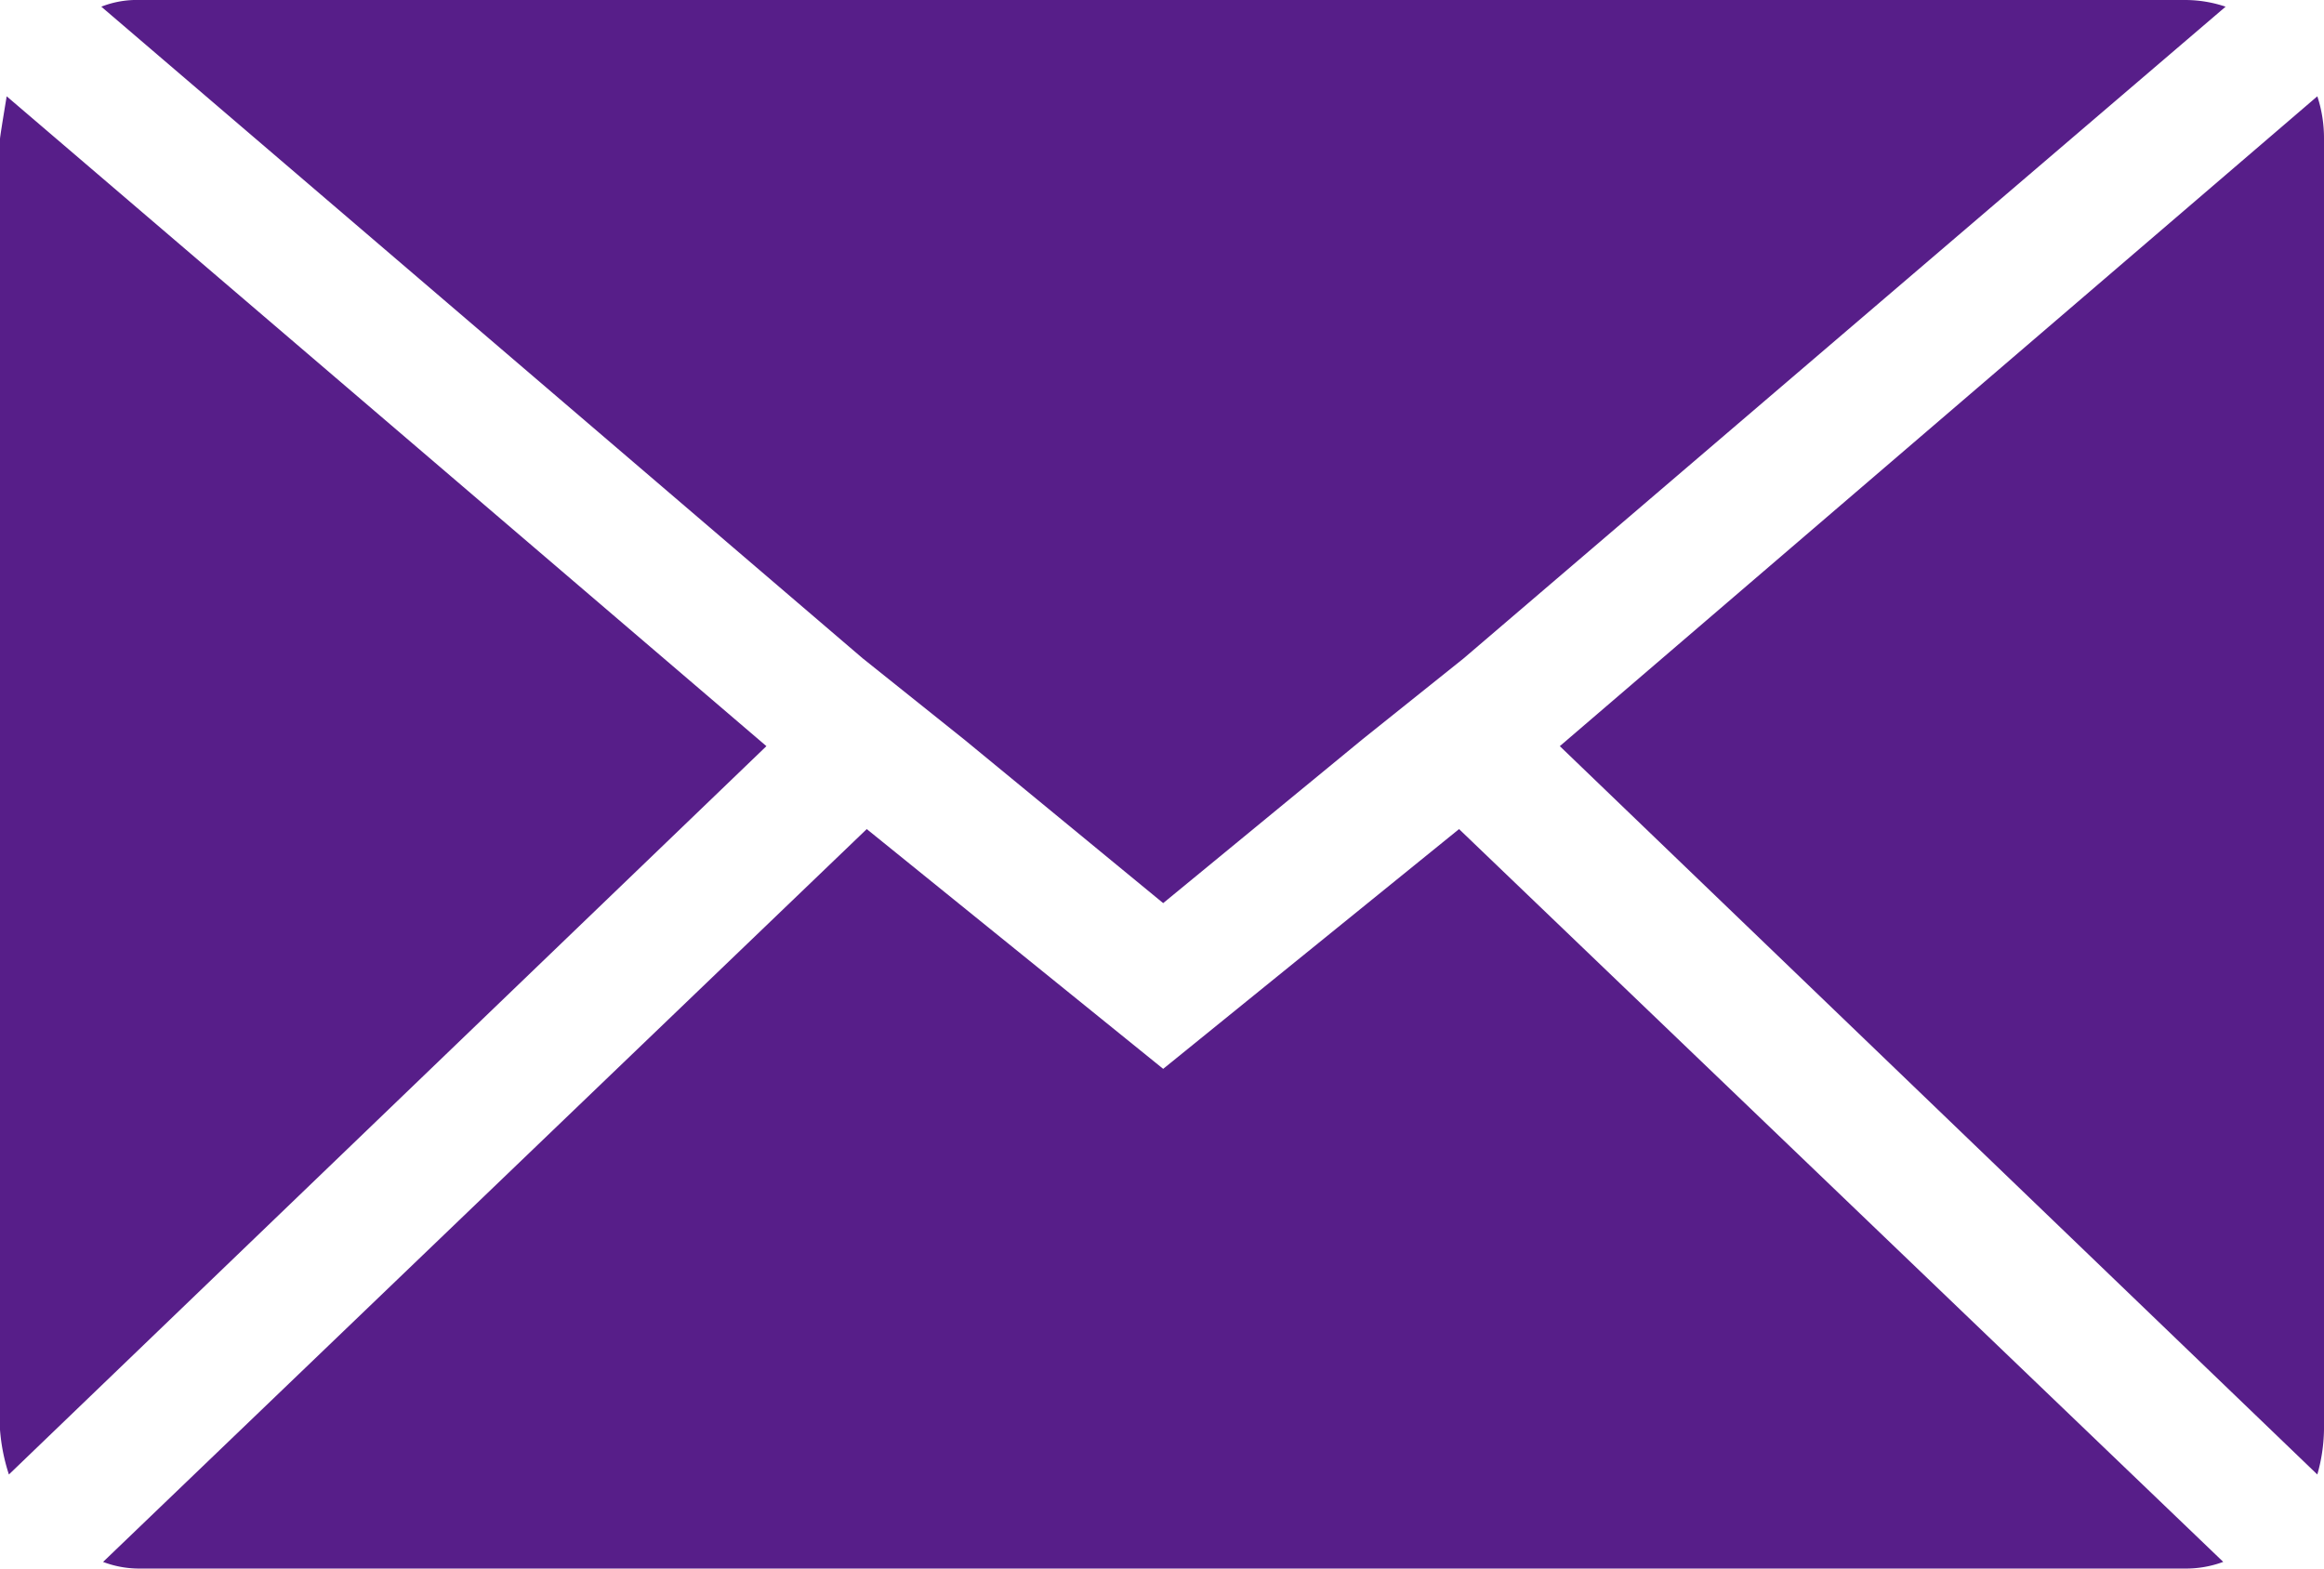 <svg xmlns="http://www.w3.org/2000/svg" width="16.699" height="11.272" viewBox="0 0 16.699 11.272">
  <path id="Icon_zocial-email" data-name="Icon zocial-email" d="M.072,14.342V5.066q0-.016.048-.306L5.579,9.43.136,14.664a1.365,1.365,0,0,1-.064-.322ZM.8,4.116a.694.694,0,0,1,.274-.048h14.7a.912.912,0,0,1,.29.048L10.588,8.8l-.725.58L8.43,10.558,7,9.382,6.272,8.8ZM.813,15.292,6.3,10.026,8.43,11.749l2.126-1.723,5.491,5.266a.773.773,0,0,1-.274.048H1.07a.729.729,0,0,1-.258-.048ZM11.28,9.43l5.443-4.67a.961.961,0,0,1,.048.306v9.276a1.234,1.234,0,0,1-.048.322Z" transform="translate(-0.072 -4.068)" fill="#571e89"/>
</svg>
